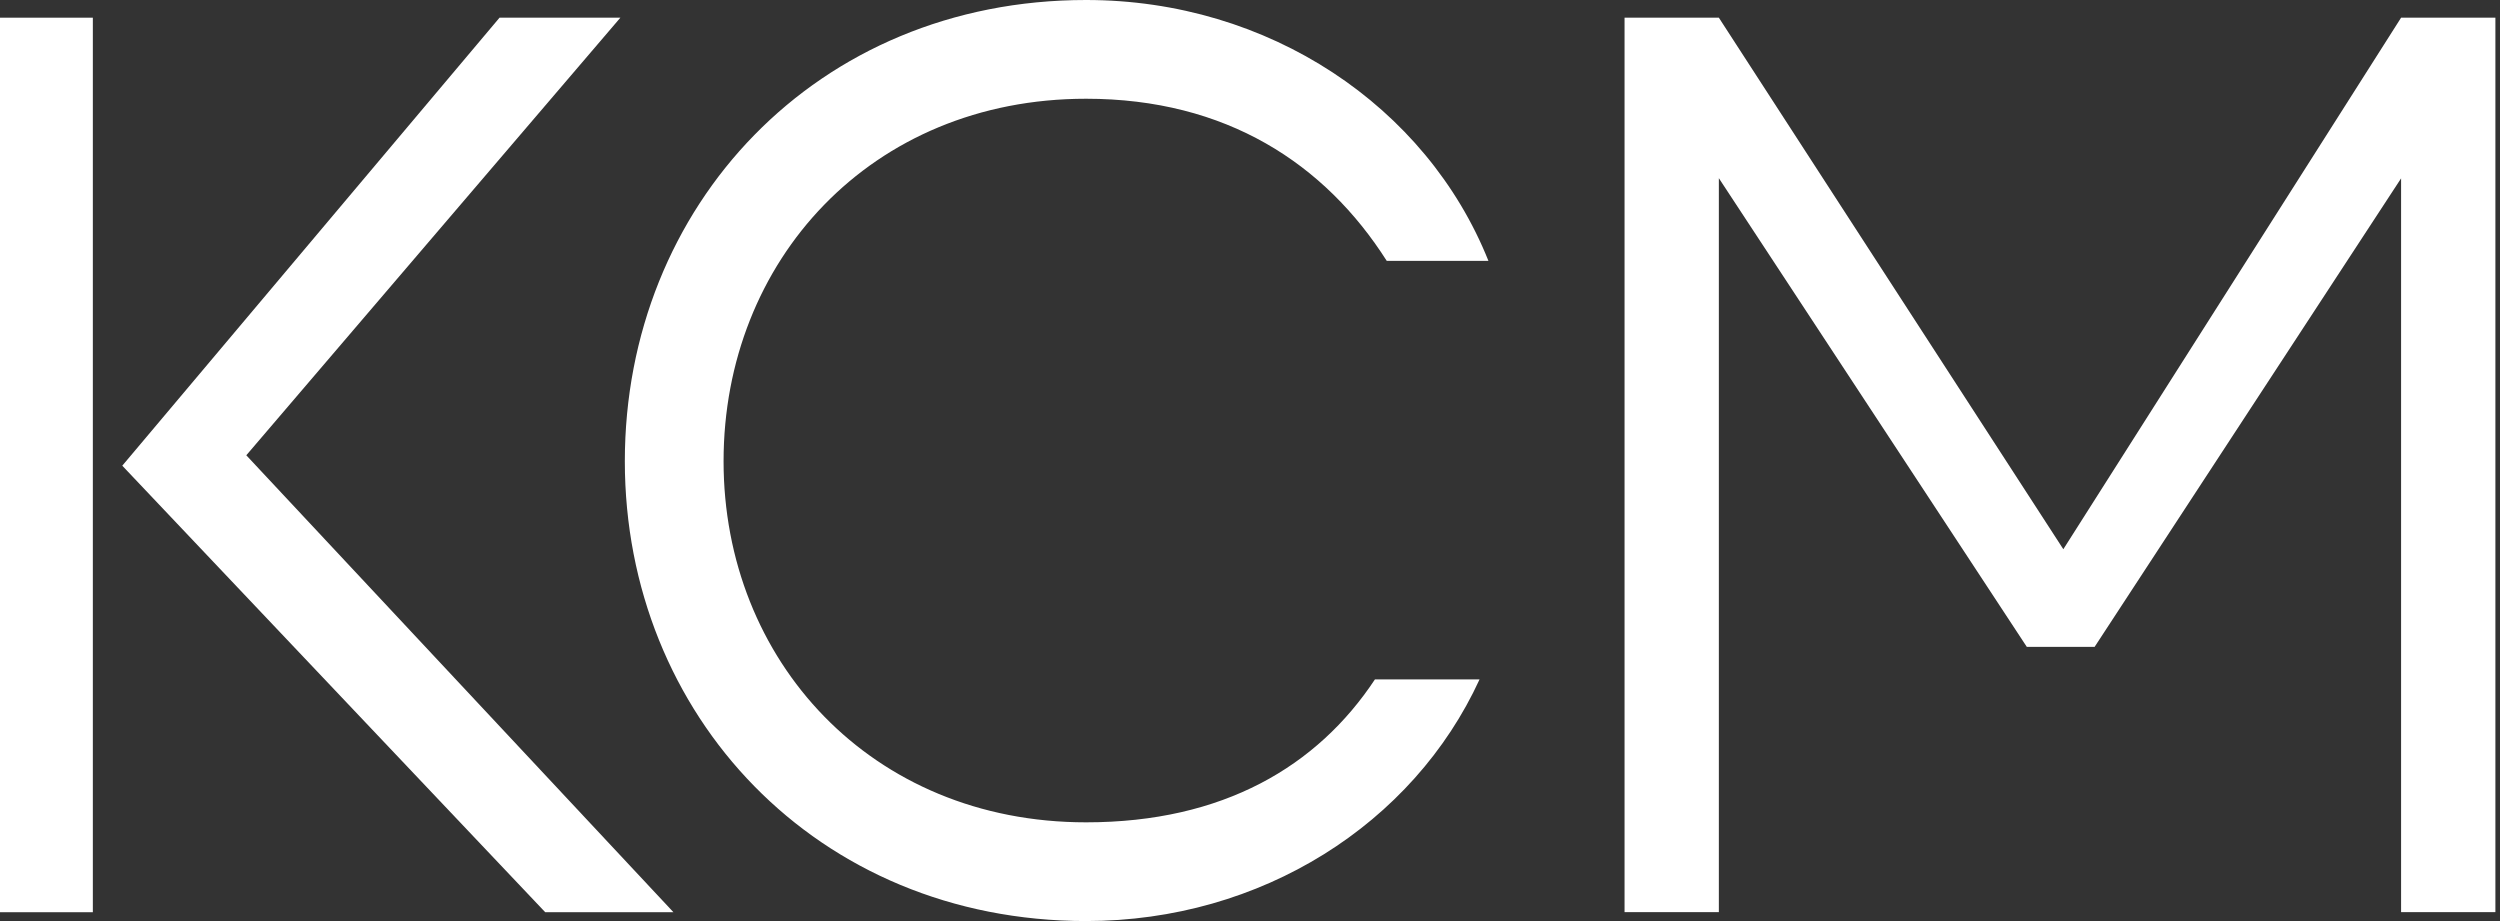 <svg width="133" height="49" viewBox="0 0 133 49" fill="none" xmlns="http://www.w3.org/2000/svg">
<rect x="0" y="0" width="133" height="49" fill="#333333" stroke="none"/>
<path fill-rule="evenodd" clip-rule="evenodd" d="M0 48.53H4.939V0.941H0V48.53Z" fill="white"/>
<path fill-rule="evenodd" clip-rule="evenodd" d="M33.004 0.941H26.575L6.505 24.775L29.006 48.53H35.827L13.103 24.221L33.004 0.941Z" fill="white"/>
<path fill-rule="evenodd" clip-rule="evenodd" d="M57.78 5.253C65.228 5.253 70.481 8.702 73.774 13.877H79.184C75.891 5.645 67.502 0 57.78 0C43.433 0 33.241 10.976 33.241 24.539C33.241 38.024 43.433 49 57.78 49C67.11 49 75.185 43.826 78.713 36.143H73.147C70.089 40.768 65.072 43.748 57.78 43.748C46.334 43.748 38.494 35.123 38.494 24.539C38.494 13.877 46.334 5.253 57.78 5.253Z" fill="white"/>
<path fill-rule="evenodd" clip-rule="evenodd" d="M127.738 0.941L109.769 29.218L91.443 0.941H86.426V48.524H91.443V9.479L107.826 34.414H111.433L127.738 9.489V48.524H132.755V0.941H127.738Z" fill="white"/>
</svg>